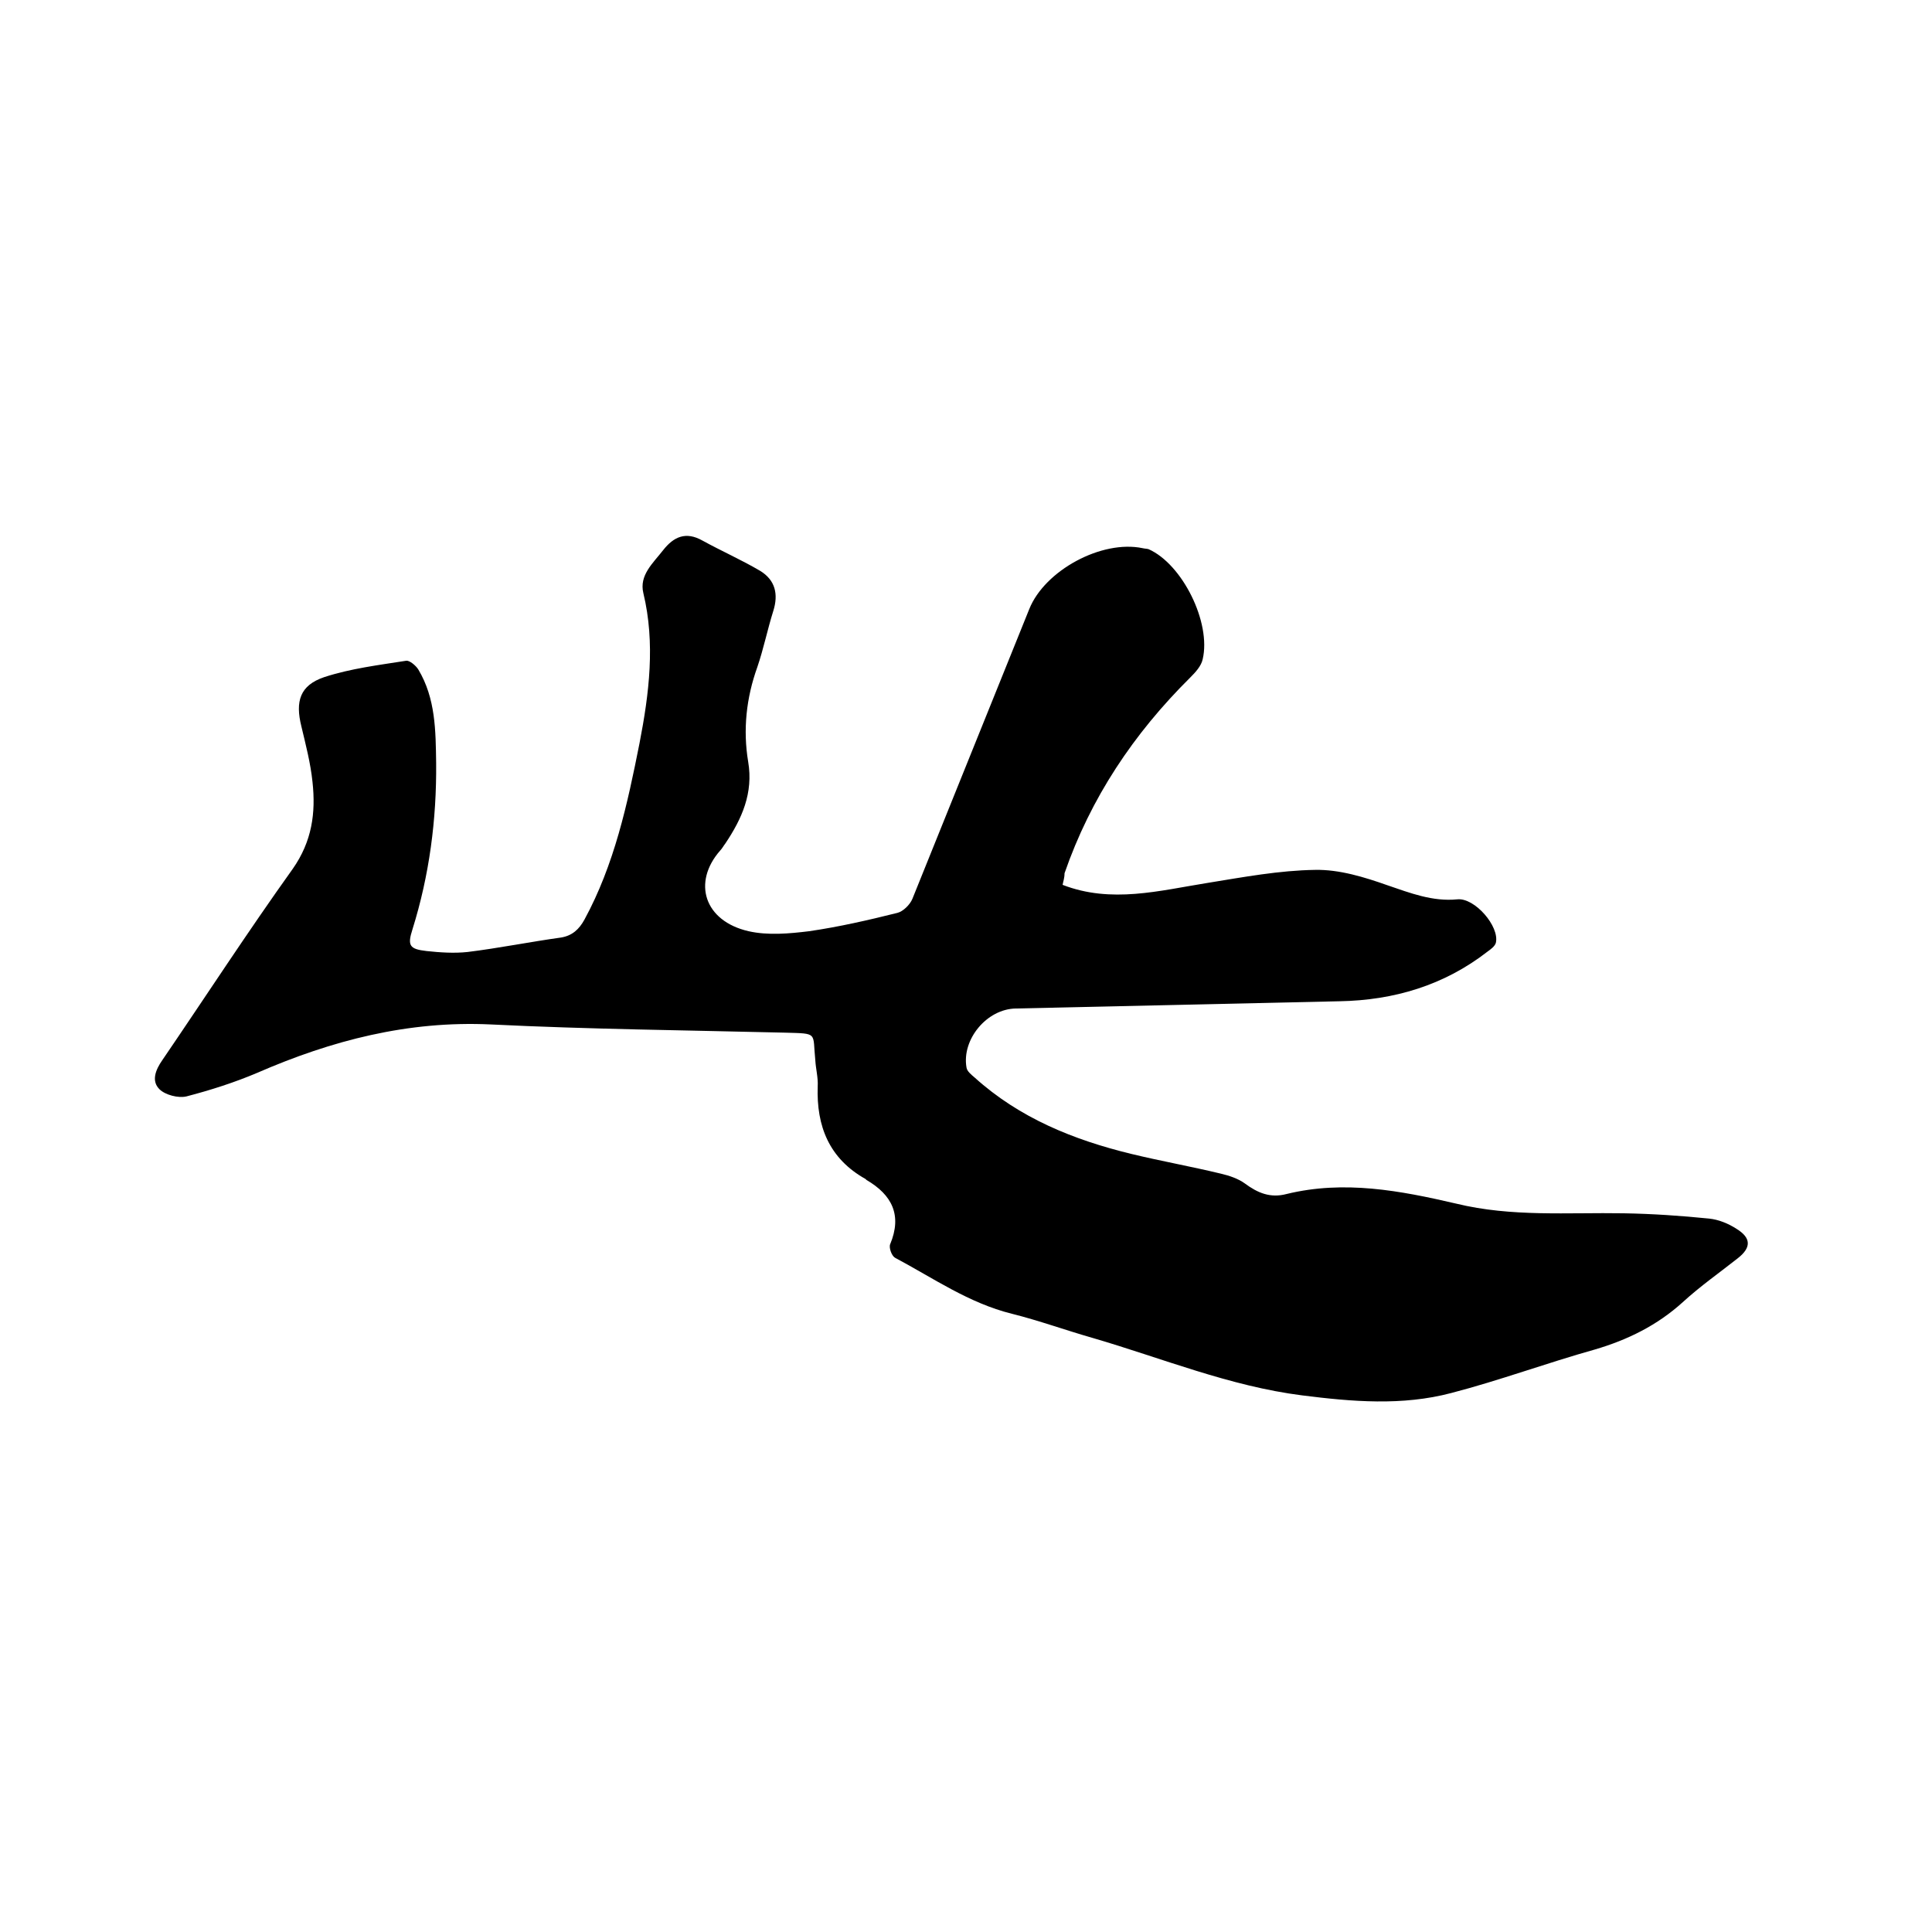 <svg enable-background="new 0 0 400 400" viewBox="0 0 400 400" xmlns="http://www.w3.org/2000/svg"><path d="m220 183.2c10.1 3.9 20 1.2 30-.4 7.4-1.2 14.9-2.6 22.3-2.7 5-.1 10.2 1.5 15 3.2 4.7 1.6 9.3 3.4 14.4 2.9 3.6-.4 8.8 5.6 8 9-.2.7-1 1.3-1.7 1.8-9 7-19.4 10.1-30.7 10.3-22.3.5-44.6 1-67 1.5-6 .1-11.2 6.4-10.2 12.2.1.8 1 1.5 1.7 2.1 9.3 8.4 20.5 12.9 32.4 15.8 6.2 1.5 12.4 2.6 18.6 4.1 1.7.4 3.5 1 4.9 2 2.7 2 5.3 3.1 8.7 2.2 11.9-2.9 23.5-.7 35.1 2 11.5 2.8 23.1 1.8 34.7 2 5.9.1 11.8.5 17.7 1.1 1.9.2 3.9 1 5.6 2.1 3.1 1.9 3.1 3.9.3 6.1-3.8 3-7.8 5.8-11.4 9.1-5.3 4.8-11.4 7.8-18.2 9.8-10 2.8-19.7 6.4-29.7 9-10.2 2.7-20.6 1.8-30.9.5-15-1.9-29-7.7-43.4-11.9-5.6-1.6-11.1-3.6-16.7-5-8.9-2.2-16.3-7.4-24.2-11.6-.7-.4-1.3-2.1-1-2.8 2.5-6 .4-10.2-4.9-13.3-.1-.1-.2-.2-.2-.2-7.5-4.2-10.2-10.9-9.9-19.2.1-1.8-.4-3.6-.5-5.4-.6-5.8.7-5.5-6.3-5.7-20.3-.5-40.6-.7-60.9-1.7-17.1-.8-32.9 3.3-48.3 10-4.7 2-9.7 3.6-14.7 4.9-1.7.4-4.4-.3-5.6-1.5-1.7-1.7-.8-4 .6-6 9-13.2 17.7-26.6 27-39.6 4-5.7 4.8-11.6 4.1-18-.4-3.9-1.4-7.7-2.3-11.5-1.3-5.2-.3-8.5 4.7-10.2 5.5-1.8 11.3-2.5 17-3.4.7-.1 2 1 2.5 1.8 3.6 6 3.6 12.7 3.7 19.4.1 11.7-1.4 23.2-4.9 34.4-1.1 3.4-.6 4.1 2.9 4.5 2.8.3 5.7.5 8.5.2 6.5-.8 12.9-2.1 19.4-3 2.3-.4 3.7-1.7 4.8-3.7 6.2-11.4 8.9-23.9 11.4-36.5 2-10.3 3.3-20.7.8-31.1-.9-3.7 2-6.2 4.1-8.9 2.2-2.8 4.7-3.9 8.1-2 4 2.2 8.1 4 12 6.3 3.1 1.9 3.8 4.8 2.7 8.3-1.2 3.8-2 7.8-3.3 11.6-2.3 6.4-3 13-1.9 19.6 1.1 6.5-1.3 11.8-4.7 16.9-.4.5-.7 1.1-1.1 1.5-5.8 6.6-3.3 14.6 5.9 16.7 4 .9 8.4.5 12.5 0 6.2-.9 12.3-2.3 18.3-3.8 1.2-.3 2.6-1.7 3.1-2.9 8.1-20 16.1-40 24.2-60 3.2-8 15-14.4 23.5-12.6.4.1.9.1 1.2.2 7 3.1 13 15.2 11.2 22.8-.3 1.4-1.5 2.7-2.6 3.8-11.7 11.6-20.6 24.9-26 40.5 0 1-.3 1.8-.4 2.4z"/></svg>